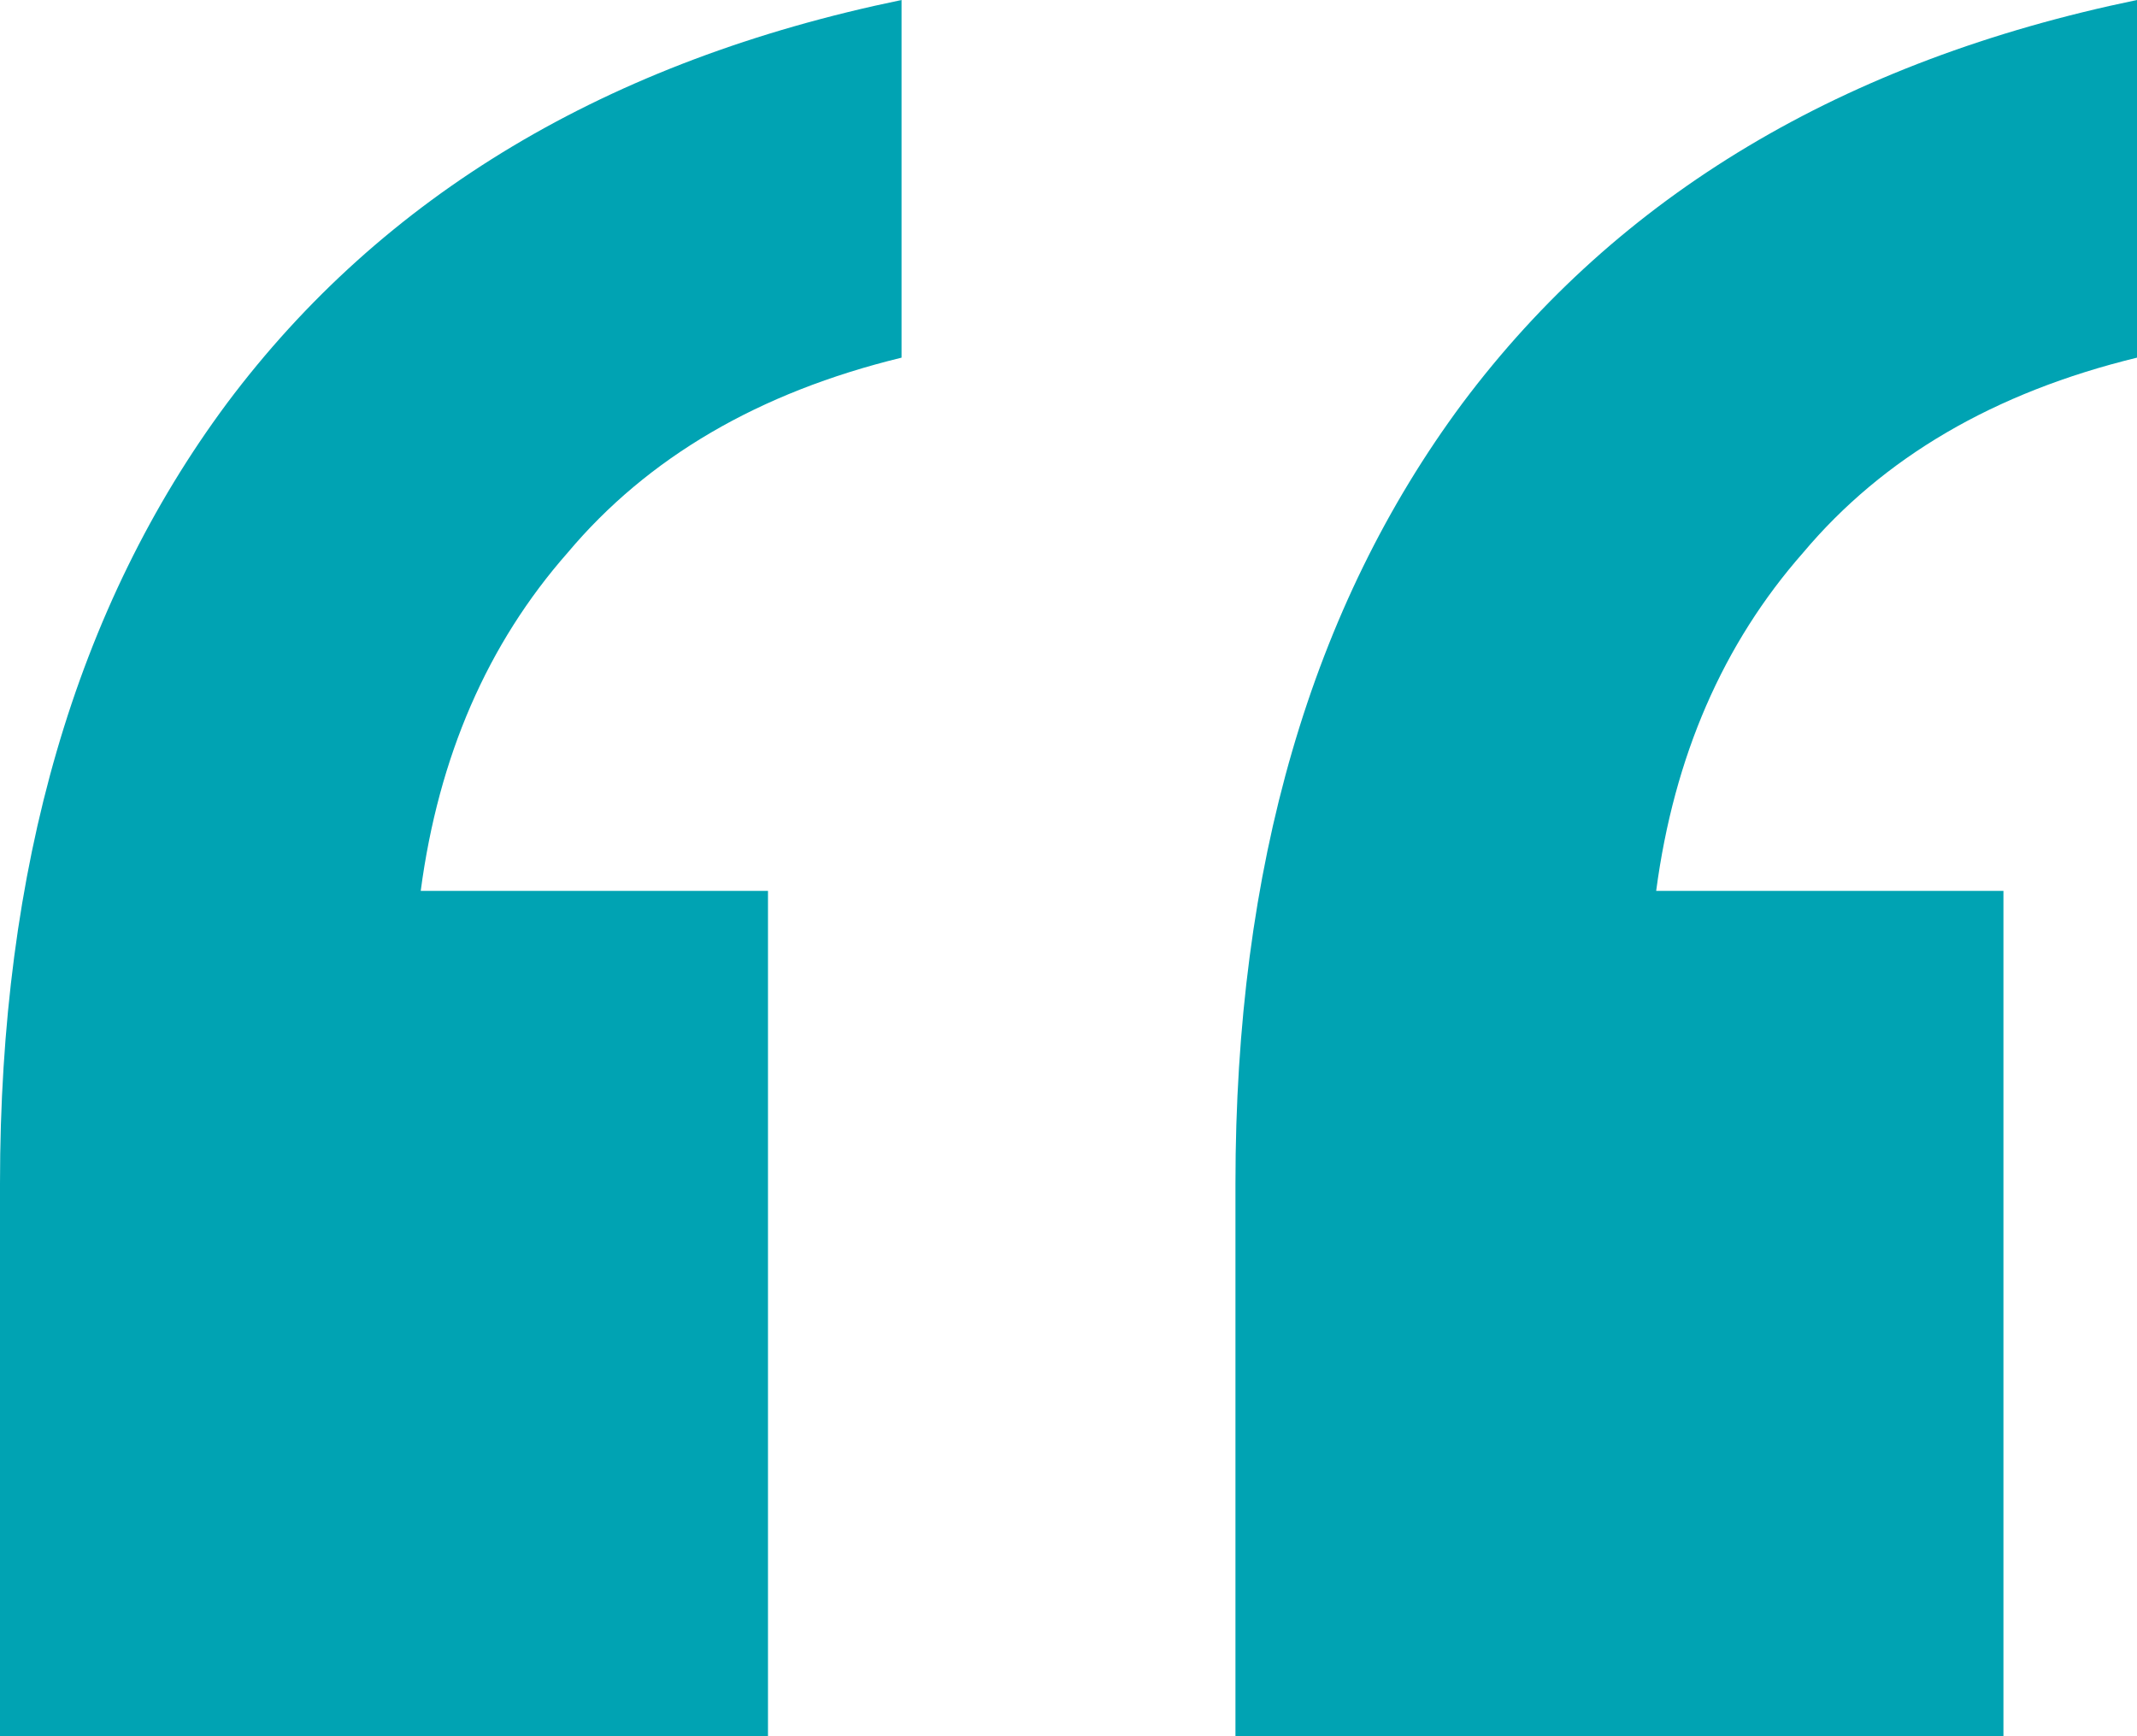 <svg width="64" height="52" viewBox="0 0 64 52" fill="none" xmlns="http://www.w3.org/2000/svg">
<path d="M37 52V35.446C37 25.968 39.267 18.177 43.8 12.075C48.467 5.843 55.2 1.818 64 0V10.712C59.733 11.75 56.4 13.698 54 16.554C51.6 19.281 50.133 22.657 49.6 26.682H60V52H37ZM0 52V35.446C0 25.968 2.267 18.177 6.8 12.075C11.467 5.843 18.2 1.818 27 0V10.712C22.733 11.75 19.4 13.698 17 16.554C14.6 19.281 13.133 22.657 12.6 26.682H23V52H0Z" fill="#00A3B3"/>
</svg>
